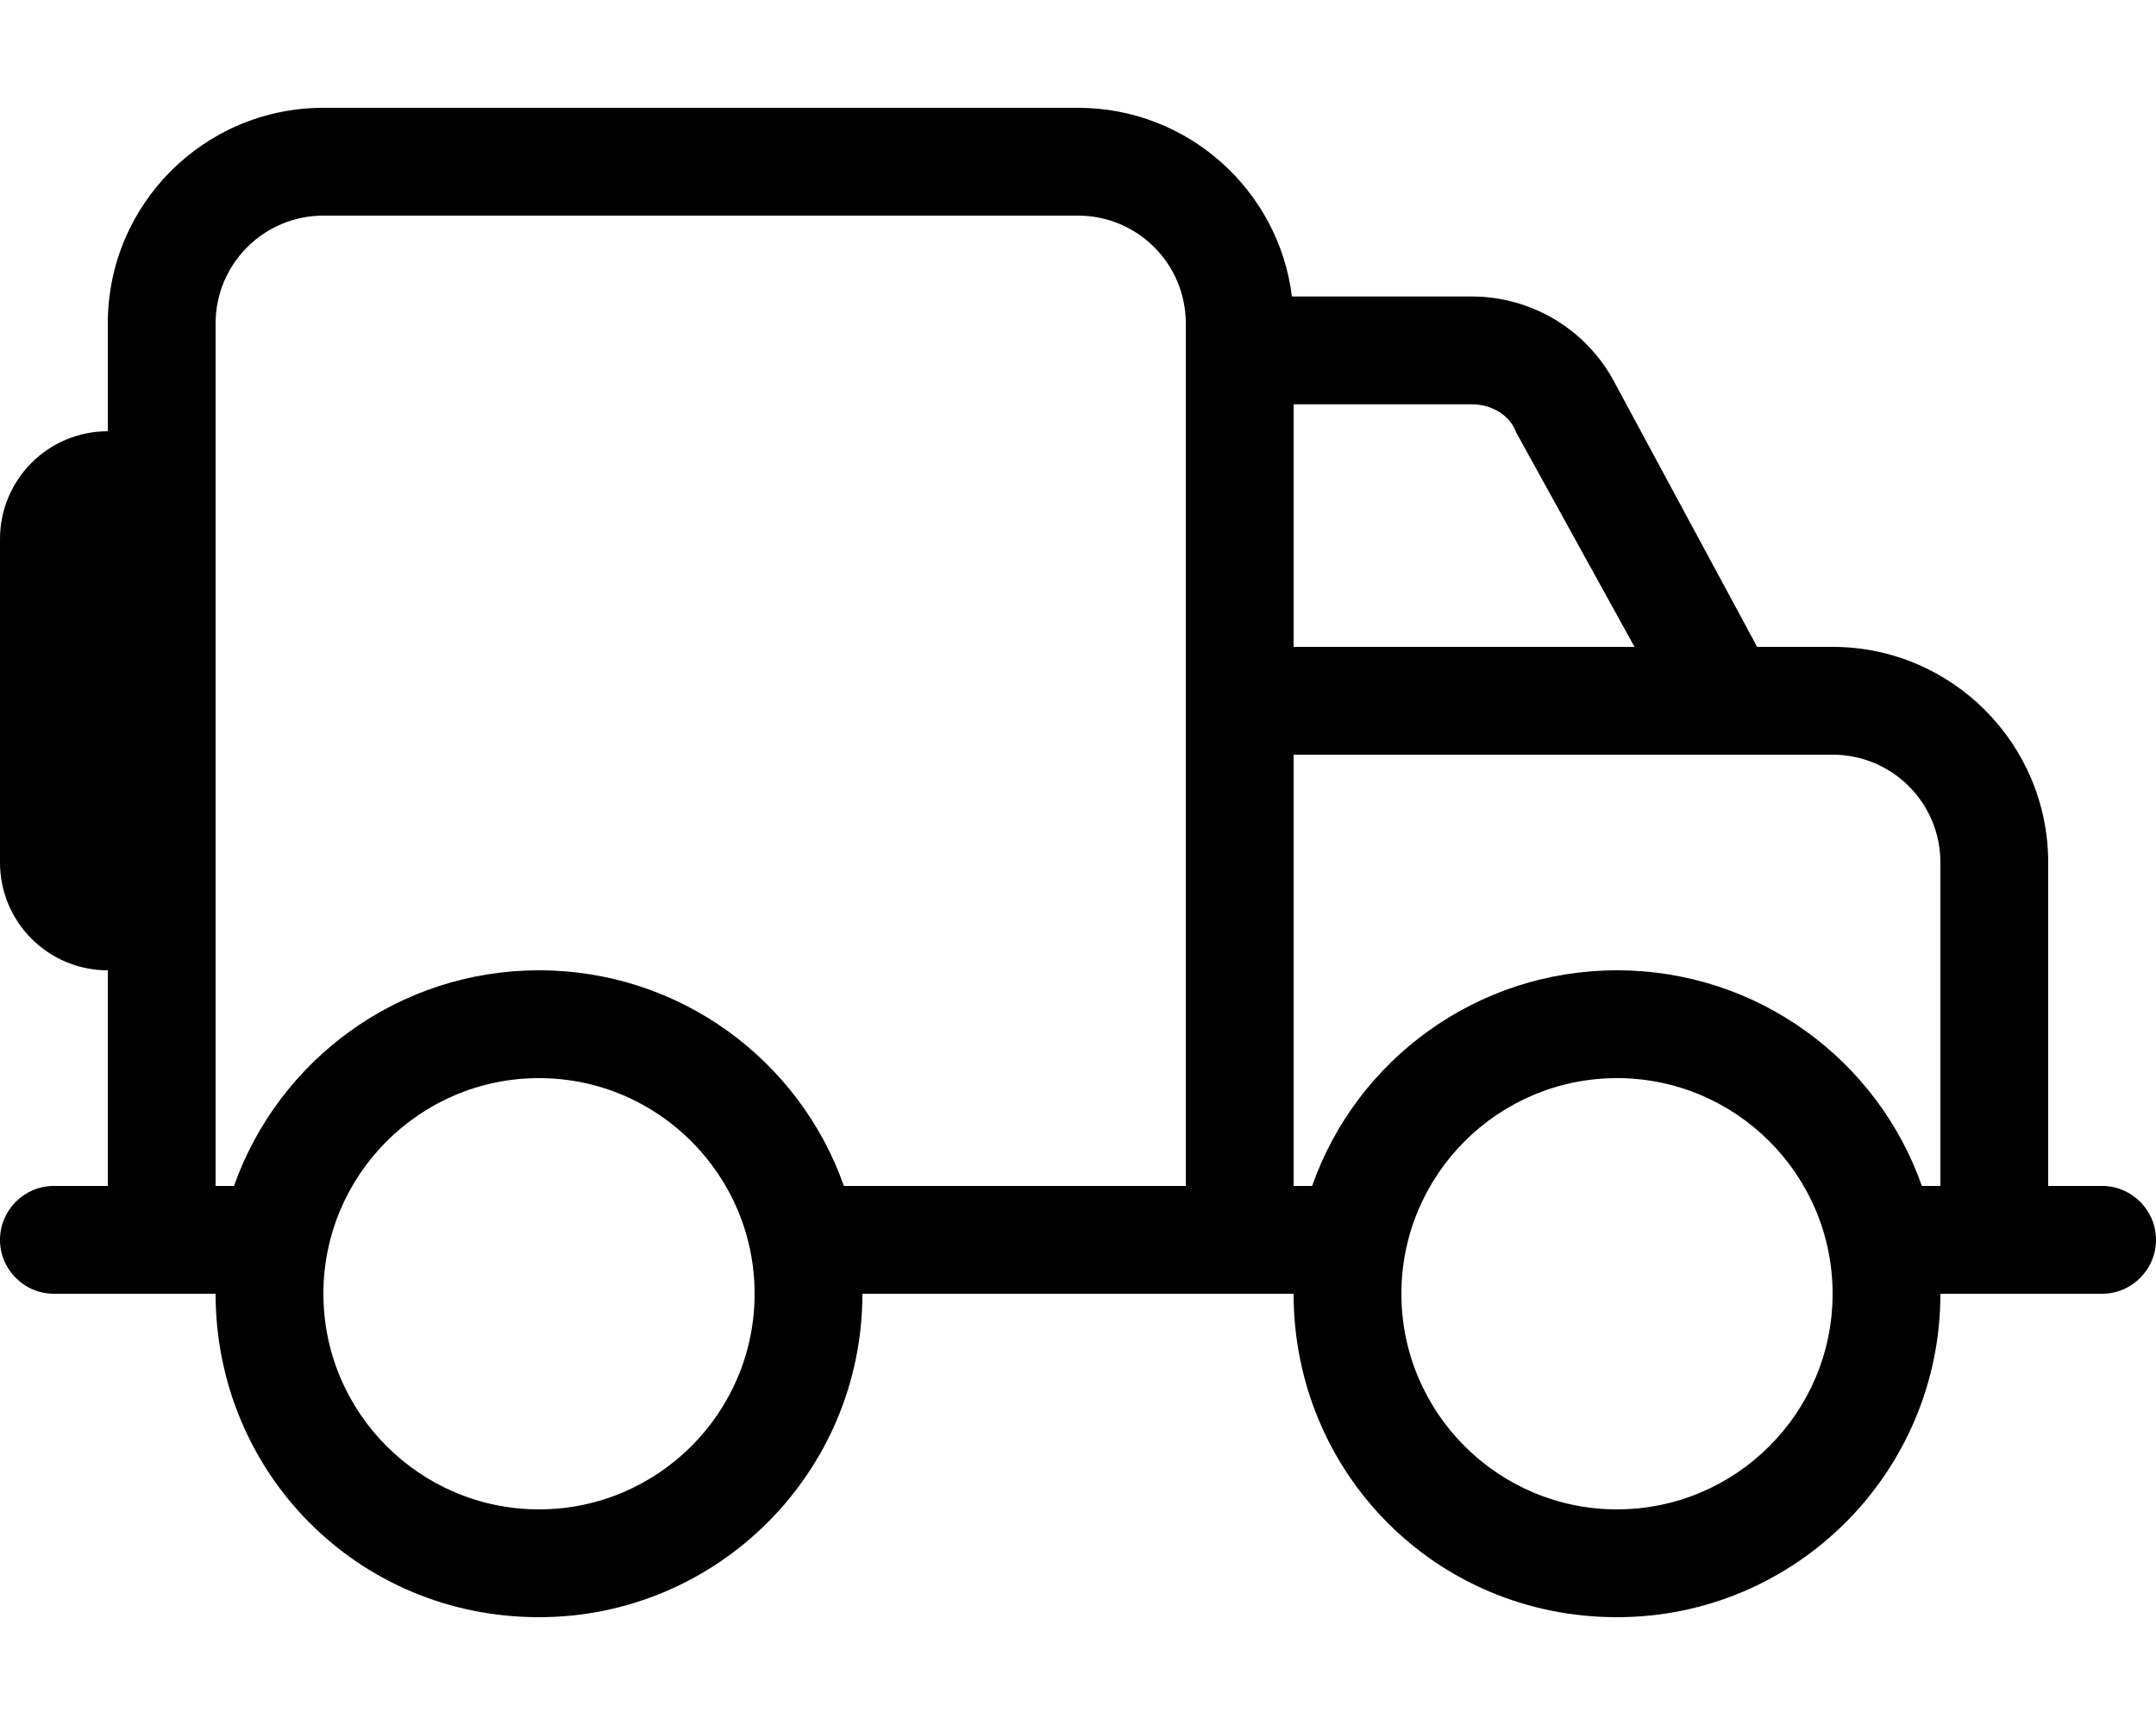 <svg xmlns="http://www.w3.org/2000/svg" viewBox="0 0 640 512"><!--! Font Awesome Pro 6.2.0 by @fontawesome - https://fontawesome.com License - https://fontawesome.com/license (Commercial License) Copyright 2022 Fonticons, Inc. --><path d="M32 96C32 60.65 60.65 32 96 32H320C352.6 32 379.6 56.43 383.5 88H436.9C454.5 88 470.8 97.7 479.1 113.2L521.6 192H544C579.3 192 608 220.7 608 256V352H624C632.8 352 640 359.2 640 368C640 376.8 632.8 384 624 384H576C576 437 533 480 480 480C426.1 480 384 437 384 384H256C256 437 213 480 160 480C106.1 480 64 437 64 384H16C7.164 384 0 376.8 0 368C0 359.2 7.164 352 16 352H32V288C14.33 288 0 273.7 0 256V160C0 142.3 14.33 128 32 128V96zM320 64H96C78.33 64 64 78.33 64 96V352H69.46C82.64 314.7 118.2 288 160 288C201.8 288 237.4 314.7 250.5 352H352V96C352 78.33 337.7 64 320 64zM485.2 192L450.1 128.4C448.2 123.2 442.8 120 436.9 120H384V192H485.2zM480 288C521.8 288 557.4 314.7 570.5 352H576V256C576 238.3 561.7 224 544 224H512.3C512.1 224 511.9 224 511.7 224H384V352H389.5C402.6 314.7 438.2 288 480 288H480zM160 320C124.7 320 96 348.7 96 384C96 419.3 124.7 448 160 448C195.3 448 224 419.3 224 384C224 348.7 195.3 320 160 320zM480 448C515.3 448 544 419.3 544 384C544 348.7 515.3 320 480 320C444.7 320 416 348.7 416 384C416 419.3 444.7 448 480 448z"/></svg>